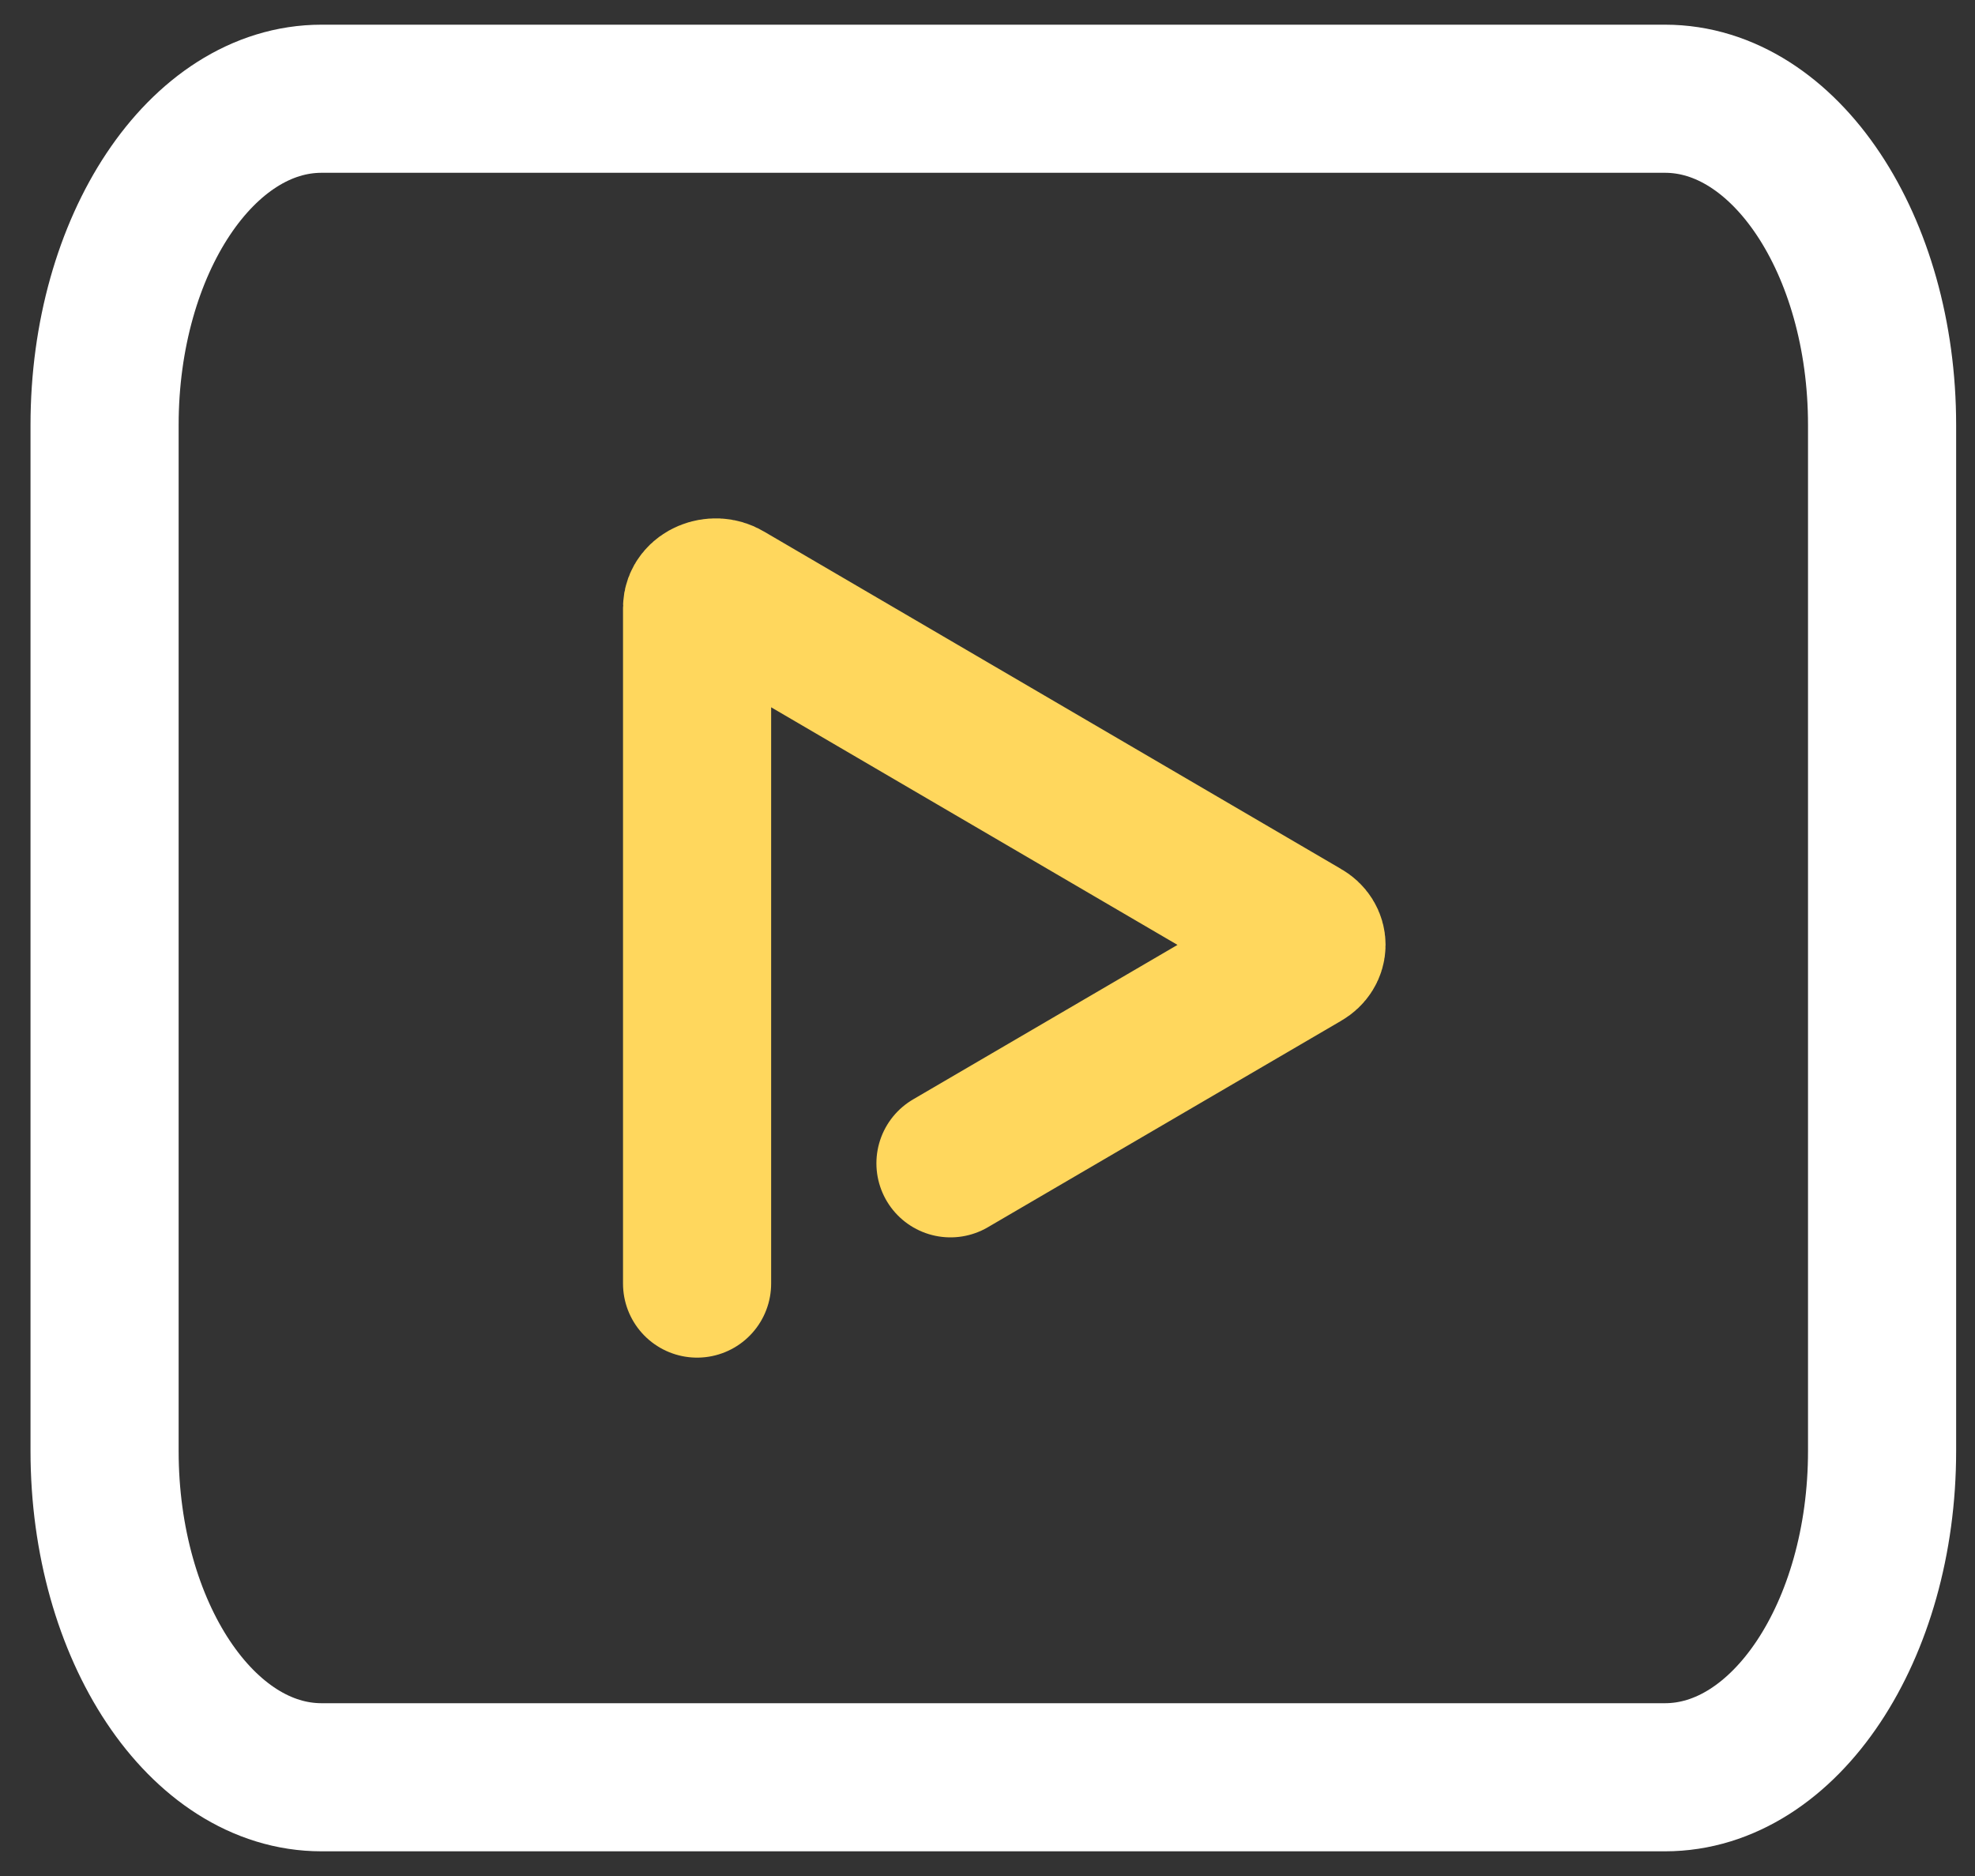 <svg width="20" height="19" viewBox="0 0 20 19" fill="none" xmlns="http://www.w3.org/2000/svg">
<rect x="0" y="0" width="20" height="19" fill="#333333" stroke="none"/>
<path d="M16.861 1H3.256C2.043 1 1.059 2.479 1.059 4.304V14.696C1.059 16.521 2.043 18 3.256 18H16.861C18.075 18 19.059 16.521 19.059 14.696V4.304C19.059 2.479 18.075 1 16.861 1Z" stroke="white" stroke-width="1.5" stroke-miterlimit="10"/>
<path d="M7.059 13V6.154C7.059 6.029 7.235 5.956 7.355 6.029L13.203 9.449C13.307 9.507 13.307 9.632 13.203 9.691L9.625 11.782" stroke="#FFD75D" stroke-width="1.5" stroke-miterlimit="10" stroke-linecap="round"/>
</svg>
